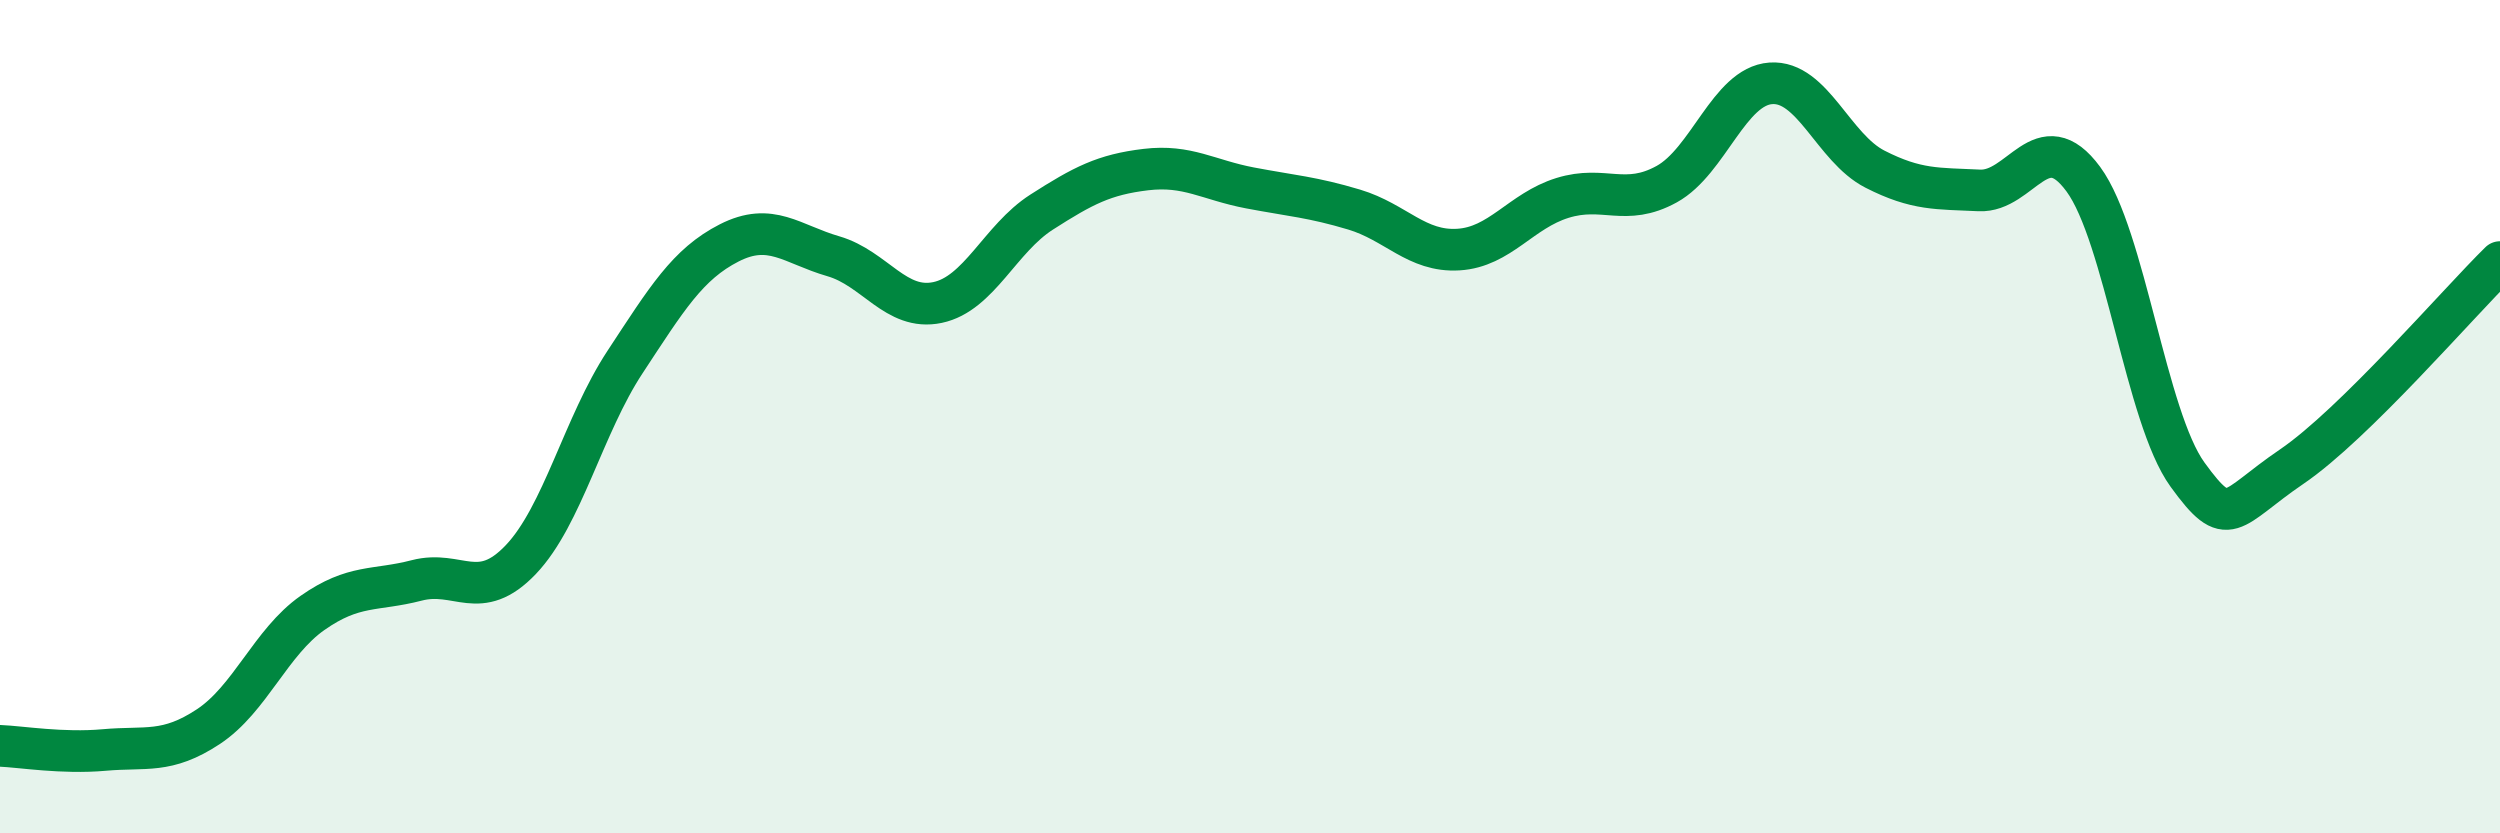 
    <svg width="60" height="20" viewBox="0 0 60 20" xmlns="http://www.w3.org/2000/svg">
      <path
        d="M 0,17.9 C 0.5,17.92 1.5,18.09 2.5,18 C 3.5,17.91 4,18.1 5,17.44 C 6,16.78 6.5,15.41 7.5,14.71 C 8.5,14.01 9,14.19 10,13.93 C 11,13.67 11.5,14.48 12.5,13.43 C 13.5,12.38 14,10.21 15,8.69 C 16,7.17 16.5,6.34 17.5,5.83 C 18.5,5.32 19,5.86 20,6.15 C 21,6.44 21.5,7.47 22.5,7.26 C 23.5,7.05 24,5.73 25,5.09 C 26,4.45 26.5,4.19 27.5,4.07 C 28.5,3.95 29,4.32 30,4.51 C 31,4.7 31.5,4.73 32.5,5.03 C 33.5,5.33 34,6.05 35,5.99 C 36,5.93 36.5,5.06 37.5,4.75 C 38.5,4.44 39,4.97 40,4.42 C 41,3.87 41.5,2.07 42.5,2 C 43.5,1.93 44,3.55 45,4.06 C 46,4.57 46.5,4.52 47.5,4.57 C 48.5,4.62 49,2.94 50,4.3 C 51,5.66 51.5,10.01 52.5,11.39 C 53.5,12.77 53.5,12.22 55,11.2 C 56.5,10.18 59,7.27 60,6.29L60 20L0 20Z"
        fill="#008740"
        opacity="0.1"
        stroke-linecap="round"
        stroke-linejoin="round"
      />
      <path
        d="M 0,17.9 C 0.5,17.92 1.5,18.09 2.5,18 C 3.5,17.91 4,18.1 5,17.44 C 6,16.78 6.5,15.41 7.5,14.71 C 8.5,14.01 9,14.19 10,13.93 C 11,13.67 11.5,14.48 12.5,13.43 C 13.5,12.38 14,10.21 15,8.69 C 16,7.17 16.5,6.34 17.5,5.83 C 18.5,5.32 19,5.86 20,6.15 C 21,6.44 21.5,7.47 22.5,7.26 C 23.5,7.05 24,5.73 25,5.09 C 26,4.45 26.5,4.19 27.5,4.07 C 28.5,3.95 29,4.32 30,4.51 C 31,4.7 31.5,4.73 32.5,5.03 C 33.5,5.33 34,6.05 35,5.99 C 36,5.93 36.5,5.06 37.5,4.75 C 38.5,4.44 39,4.97 40,4.42 C 41,3.87 41.5,2.07 42.5,2 C 43.5,1.93 44,3.55 45,4.06 C 46,4.57 46.5,4.52 47.5,4.57 C 48.5,4.62 49,2.94 50,4.3 C 51,5.66 51.5,10.01 52.5,11.39 C 53.5,12.77 53.5,12.22 55,11.2 C 56.5,10.18 59,7.27 60,6.29"
        stroke="#008740"
        stroke-width="1"
        fill="none"
        stroke-linecap="round"
        stroke-linejoin="round"
      />
    </svg>
  